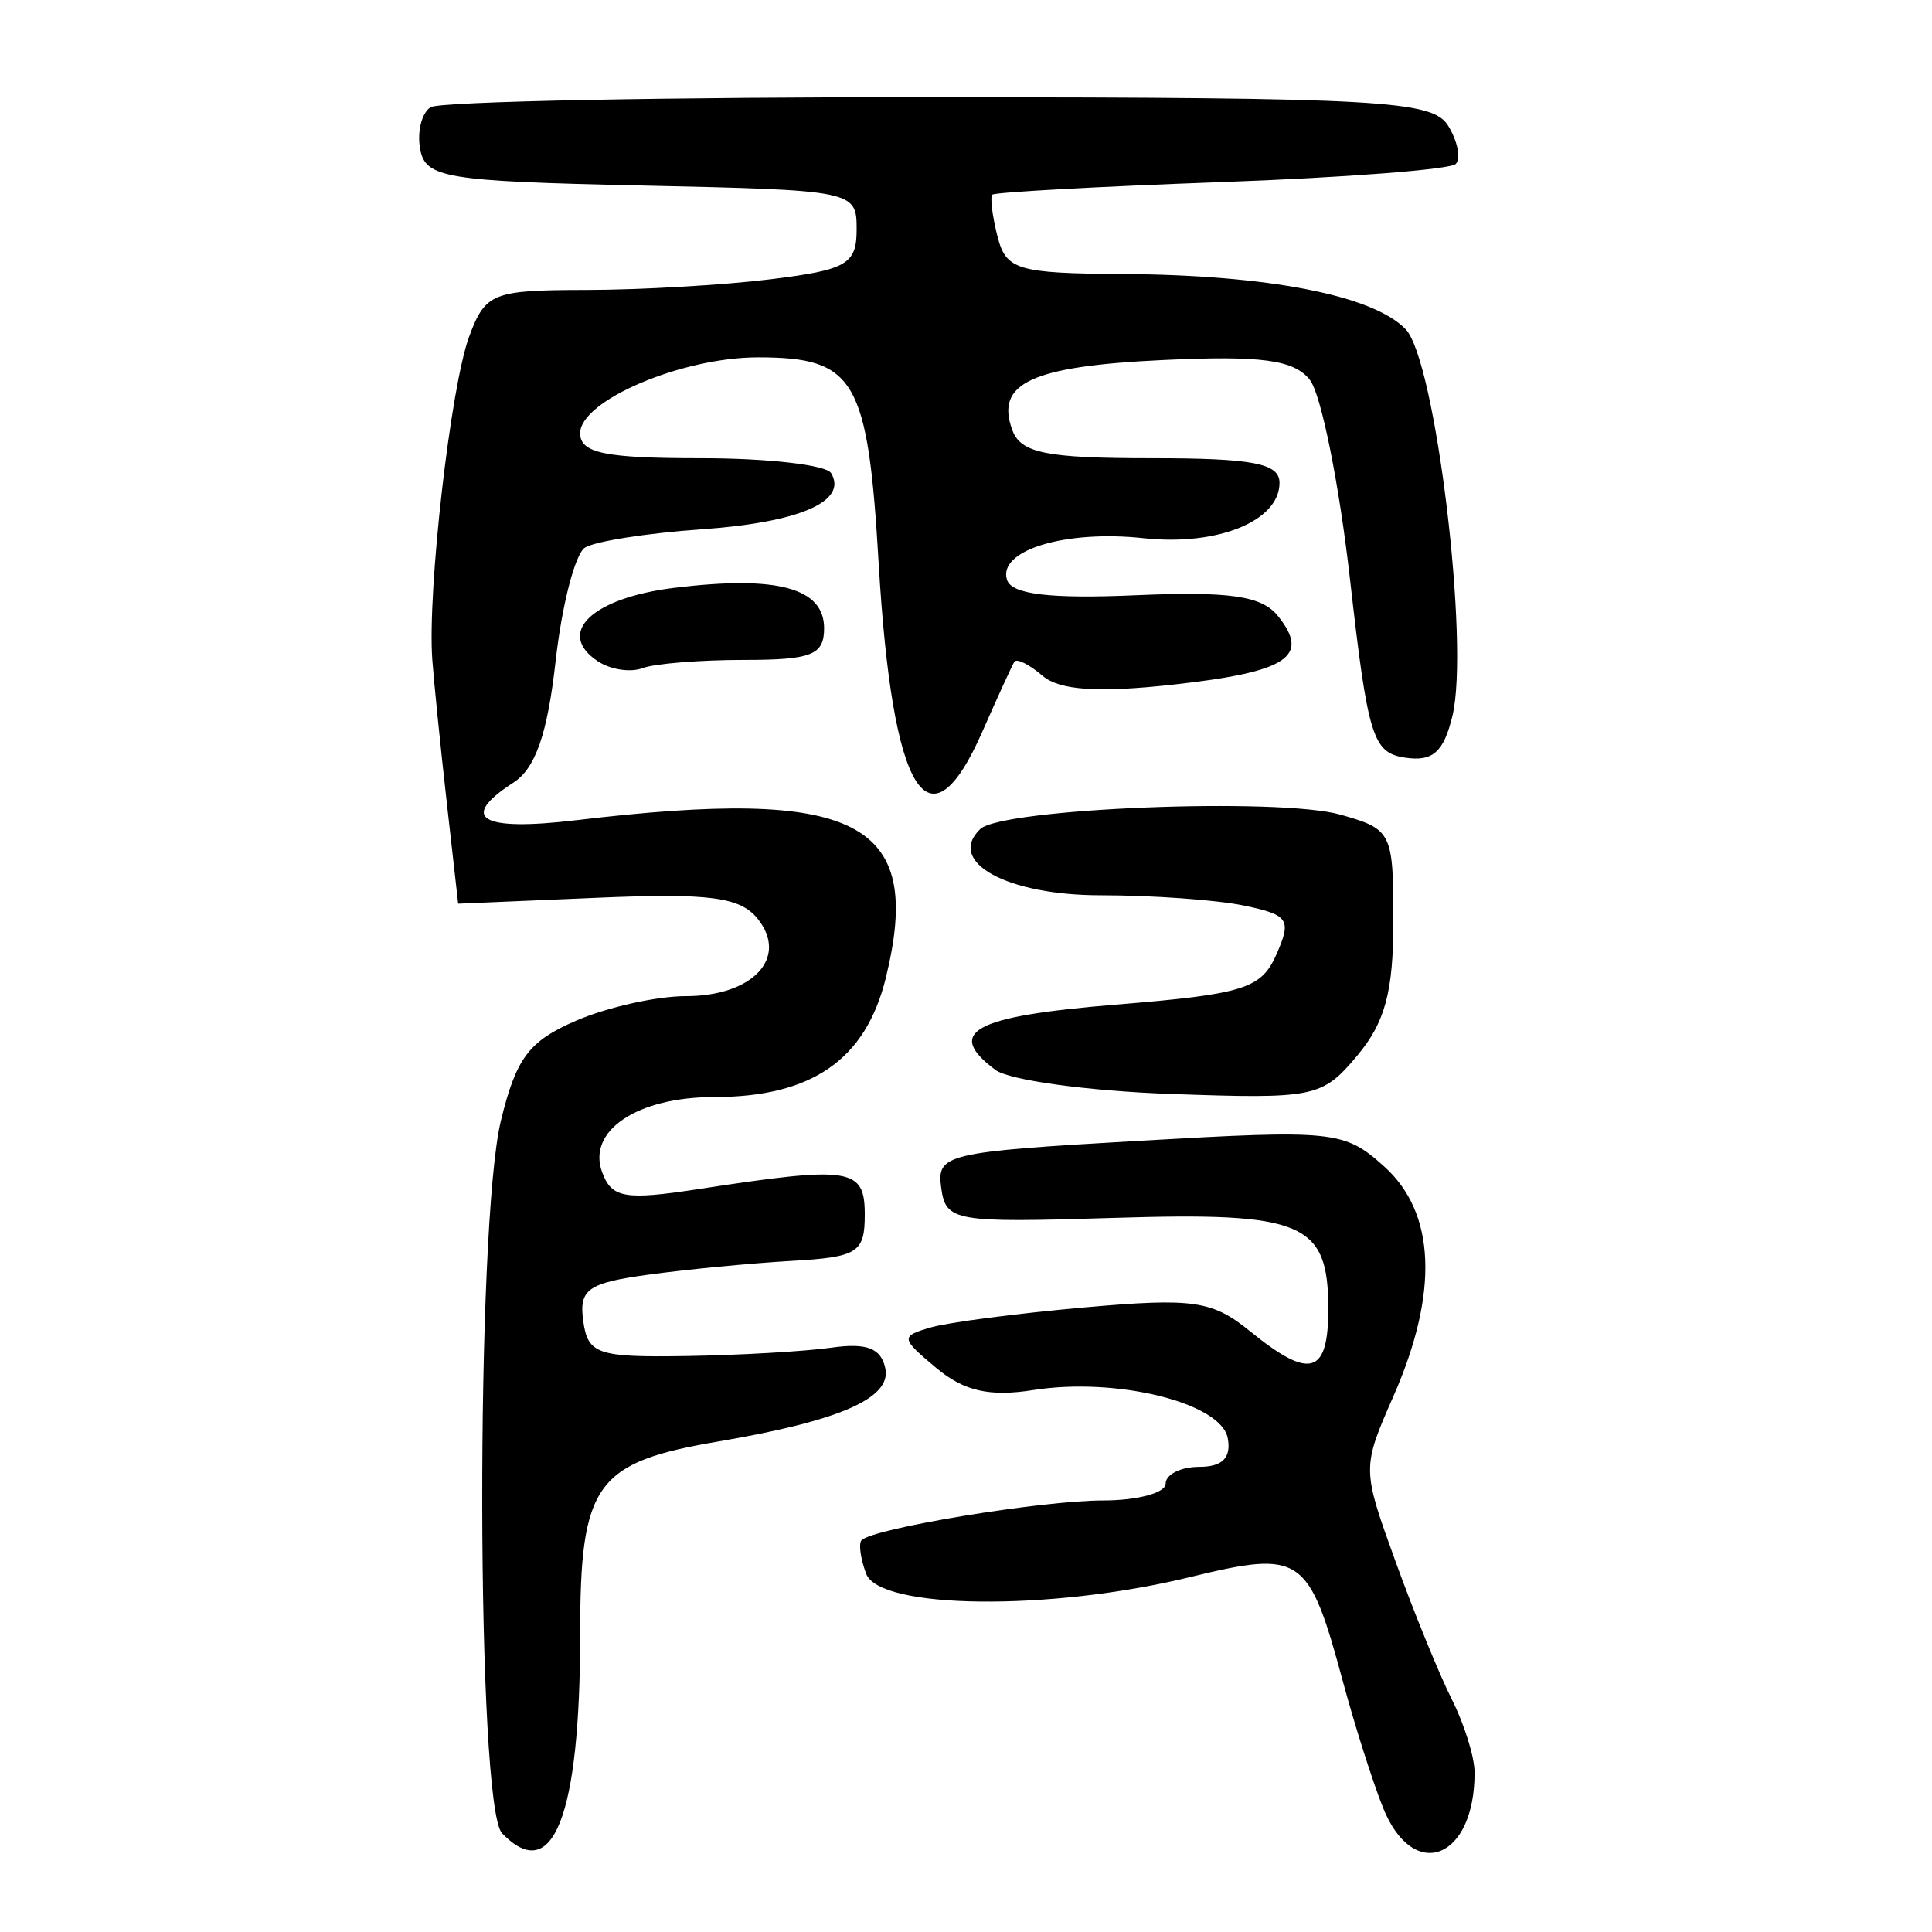<?xml version="1.0" encoding="UTF-8" standalone="no"?>
<!-- Created with Inkscape (http://www.inkscape.org/) -->

<svg
   xmlns:dc="http://purl.org/dc/elements/1.1/"
   xmlns:cc="http://creativecommons.org/ns#"
   xmlns:rdf="http://www.w3.org/1999/02/22-rdf-syntax-ns#"
   xmlns:svg="http://www.w3.org/2000/svg"
   xmlns="http://www.w3.org/2000/svg"
   xmlns:sodipodi="http://sodipodi.sourceforge.net/DTD/sodipodi-0.dtd"
   xmlns:inkscape="http://www.inkscape.org/namespaces/inkscape"
   width="300"
   height="300"
   id="svg2"
   version="1.1"
   inkscape:version="0.48.4 r9939"
   sodipodi:docname="dessin.svg">
  <defs
     id="defs4" />
  <sodipodi:namedview
     id="base"
     pagecolor="#ffffff"
     bordercolor="#666666"
     borderopacity="1.0"
     inkscape:pageopacity="0.0"
     inkscape:pageshadow="2"
     inkscape:zoom="1.979899"
     inkscape:cx="156.32962"
     inkscape:cy="101.52144"
     inkscape:document-units="px"
     inkscape:current-layer="layer1"
     showgrid="false"
     inkscape:window-width="1215"
     inkscape:window-height="1000"
     inkscape:window-x="65"
     inkscape:window-y="24"
     inkscape:window-maximized="1" />
  <g
     inkscape:label="Calque 1"
     inkscape:groupmode="layer"
     id="layer1"
     transform="translate(0,-752.362)">
    <path
       style="fill:#000000"
       d="m 77.963,1037.038 c -4.007,-4.141 -4.153,-94.363 -0.18,-110.673 2.368,-9.722 4.344,-12.348 11.673,-15.513 4.852,-2.095 12.522,-3.81 17.044,-3.81 10.42,0 15.985,-5.994 11.153,-12.012 -2.717,-3.383 -7.472,-4.006 -24.933,-3.263 l -21.576,0.918 -1.765,-15.662 c -0.971,-8.614 -1.983,-18.599 -2.25,-22.188 -0.792,-10.65 2.844,-42.511 5.735,-50.249 2.519,-6.745 3.617,-7.18 18.159,-7.201 8.513,-0.013 21.445,-0.763 28.737,-1.669 11.749,-1.459 13.259,-2.339 13.259,-7.733 0,-6.032 -0.3,-6.093 -33.432,-6.815 -30.408,-0.662 -33.514,-1.172 -34.343,-5.636 -0.501,-2.699 0.229,-5.636 1.622,-6.526 1.393,-0.89 36.913,-1.59 78.934,-1.556 68.73,0.056 76.669,0.502 79.074,4.443 1.47,2.409 1.999,5.077 1.175,5.929 -0.824,0.852 -17.202,2.118 -36.396,2.814 -19.194,0.696 -35.197,1.575 -35.564,1.954 -0.366,0.379 -0.01,3.28 0.791,6.448 1.327,5.245 3.065,5.769 19.473,5.873 22.6,0.143 38.823,3.307 43.909,8.564 4.643,4.799 9.98,48.898 7.269,60.064 -1.363,5.615 -3.05,7.108 -7.315,6.476 -5.061,-0.751 -5.808,-3.164 -8.596,-27.772 -1.679,-14.822 -4.49,-28.738 -6.245,-30.924 -2.486,-3.095 -7.521,-3.771 -22.771,-3.055 -20.454,0.96 -26.116,3.596 -23.406,10.896 1.319,3.554 5.272,4.352 21.55,4.352 15.823,0 19.934,0.789 19.934,3.824 0,5.93 -9.598,9.836 -21.115,8.593 -12.185,-1.315 -22.676,1.891 -21.197,6.477 0.725,2.247 6.661,2.957 19.932,2.385 14.627,-0.631 19.628,0.092 22.12,3.196 5.102,6.354 1.515,8.713 -16.236,10.678 -11.682,1.293 -17.667,0.889 -20.3,-1.369 -2.054,-1.762 -4.024,-2.742 -4.379,-2.178 -0.355,0.564 -2.582,5.43 -4.949,10.813 -8.353,18.999 -14.004,9.863 -16.116,-26.057 -1.686,-28.681 -3.643,-32.024 -18.75,-32.024 -11.85,0 -27.606,6.724 -27.606,11.782 0,3.086 3.847,3.881 18.792,3.881 10.336,0 19.415,1.042 20.176,2.315 2.627,4.393 -4.924,7.661 -20.162,8.726 -8.408,0.588 -16.536,1.866 -18.062,2.84 -1.525,0.974 -3.573,8.889 -4.55,17.587 -1.274,11.345 -3.129,16.689 -6.562,18.905 -8.555,5.522 -5.086,7.603 9.735,5.838 43.759,-5.21 54.096,0.052 48.096,24.486 -3.116,12.689 -11.484,18.497 -26.652,18.497 -11.98,0 -19.785,5.251 -17.391,11.699 1.482,3.991 3.524,4.346 14.932,2.598 23.717,-3.634 25.843,-3.307 25.843,3.975 0,5.898 -1.093,6.588 -11.365,7.172 -6.251,0.355 -16.263,1.319 -22.251,2.141 -9.395,1.29 -10.779,2.274 -10.102,7.185 0.71,5.156 2.205,5.667 15.937,5.449 8.334,-0.132 18.518,-0.72 22.631,-1.305 5.467,-0.778 7.711,0.097 8.347,3.254 0.927,4.607 -7.118,8.118 -25.926,11.317 -19.117,3.251 -21.467,6.528 -21.467,29.936 0,28.285 -4.23,39.07 -12.122,30.912 z m 136.765,-4.046 c -1.576,-3.948 -4.34,-12.637 -6.142,-19.308 -5.384,-19.936 -6.433,-20.656 -23.917,-16.405 -21.665,5.267 -48.125,4.976 -50.177,-0.553 -0.876,-2.359 -1.195,-4.7 -0.709,-5.202 1.792,-1.852 28.012,-6.171 37.463,-6.171 5.367,0 9.757,-1.175 9.757,-2.61 0,-1.436 2.356,-2.61 5.236,-2.61 3.576,0 4.973,-1.412 4.406,-4.454 -1.024,-5.494 -17.279,-9.512 -30.214,-7.468 -6.765,1.069 -10.749,0.164 -15.022,-3.413 -5.563,-4.656 -5.602,-4.93 -0.896,-6.306 2.706,-0.791 13.481,-2.195 23.944,-3.12 16.85,-1.489 19.781,-1.066 25.654,3.709 9.291,7.554 12.147,6.749 12.147,-3.426 0,-13.471 -3.812,-15.096 -33.274,-14.181 -24.861,0.772 -26.111,0.554 -26.834,-4.675 -0.724,-5.241 0.641,-5.565 30.787,-7.296 30.269,-1.738 31.807,-1.577 38.009,3.998 7.993,7.183 8.491,19.577 1.433,35.65 -4.902,11.163 -4.9,11.259 0.319,25.677 2.881,7.96 6.818,17.601 8.748,21.425 1.93,3.824 3.516,8.912 3.525,11.307 0.049,13.562 -9.54,17.22 -14.245,5.434 z M 154.574,918.501 c -7.895,-5.902 -3.448,-8.329 18.559,-10.13 20.067,-1.642 22.714,-2.467 25.074,-7.819 2.386,-5.413 1.902,-6.136 -5.073,-7.578 -4.241,-0.877 -14.248,-1.594 -22.239,-1.594 -14.549,0 -23.972,-5.174 -18.702,-10.268 3.348,-3.236 46.354,-4.964 55.96,-2.249 7.981,2.256 8.208,2.714 8.208,16.535 0,10.979 -1.287,15.745 -5.655,20.937 -5.426,6.45 -6.599,6.689 -28.955,5.893 -12.815,-0.456 -25.045,-2.133 -27.177,-3.727 z M 92.874,855.071 c -6.667,-4.387 -1.003,-9.86 11.831,-11.431 15.982,-1.956 23.263,0.008 23.263,6.278 0,4.148 -1.94,4.916 -12.421,4.916 -6.832,0 -13.935,0.575 -15.784,1.278 -1.85,0.703 -4.95,0.234 -6.888,-1.042 z"
       id="path3039"
       inkscape:connector-curvature="0" />
  </g>
</svg>
